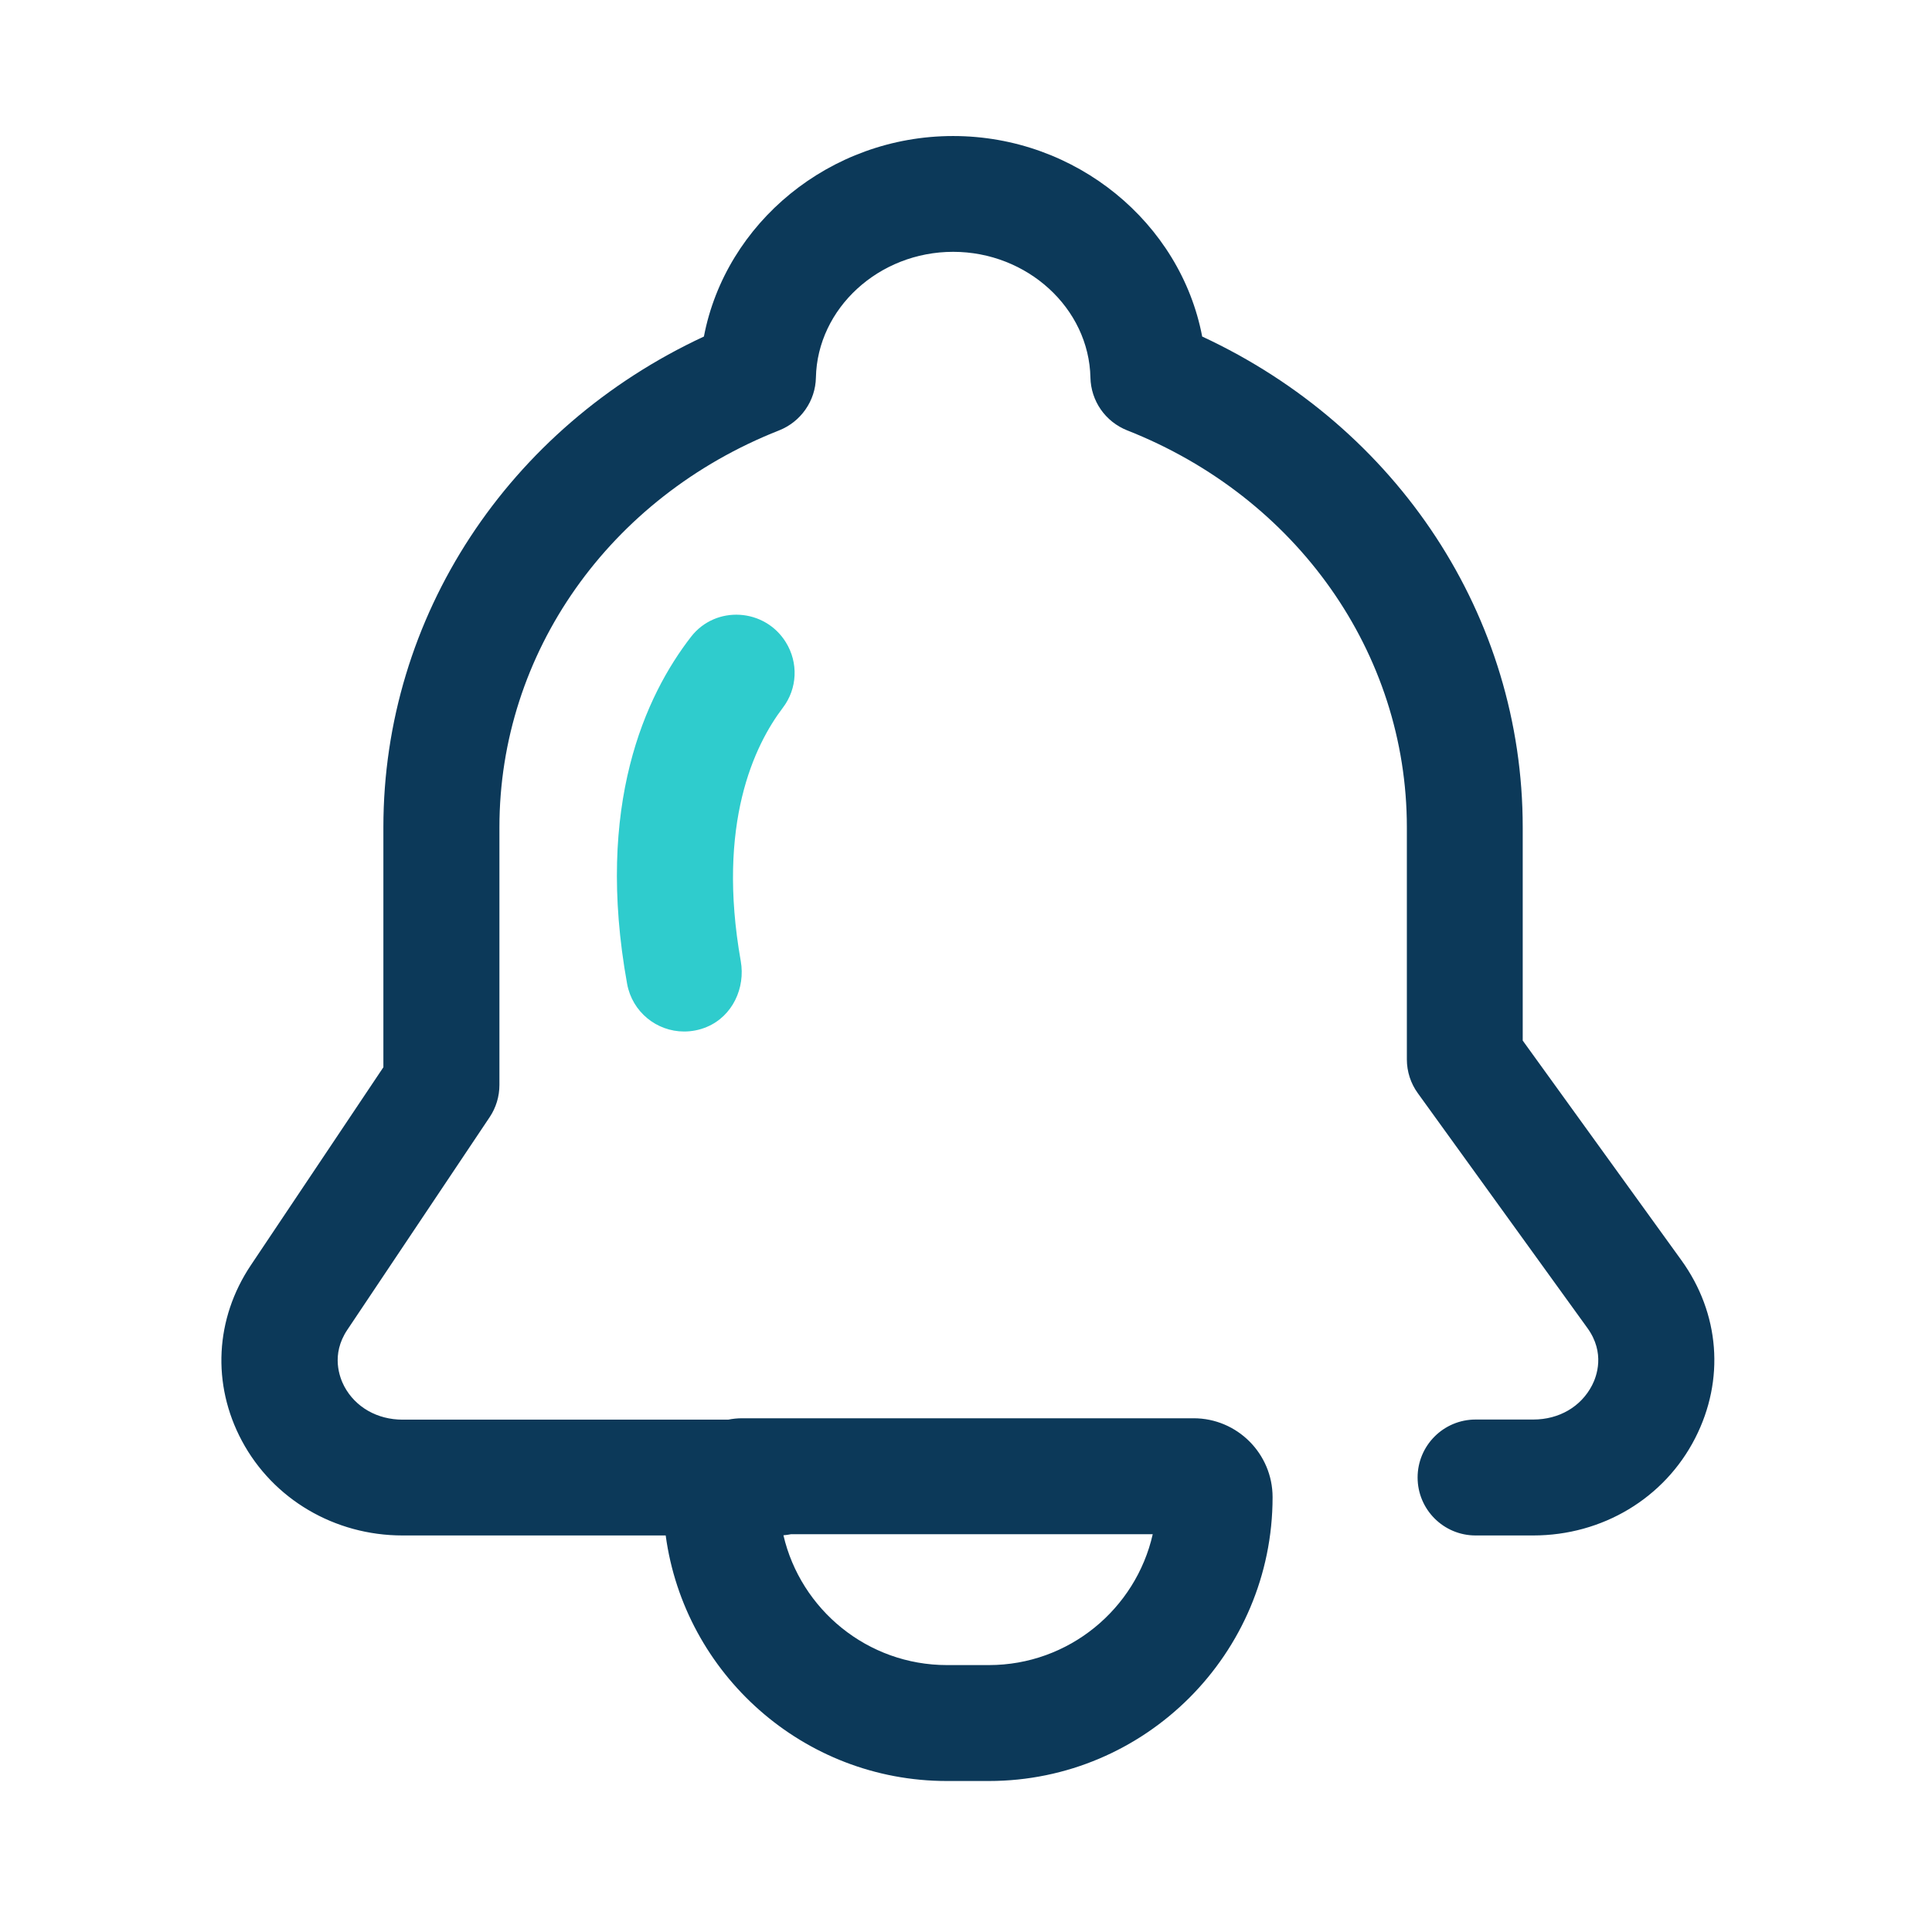 <svg width="32" height="32" viewBox="0 0 32 32" fill="none" xmlns="http://www.w3.org/2000/svg">
<path d="M27.848 20.872L25.221 17.235V13.702C25.221 10.213 23.155 7.082 19.912 5.574C19.554 3.693 17.826 2.253 15.786 2.253C13.746 2.253 12.018 3.693 11.659 5.574C8.416 7.082 6.35 10.214 6.35 13.702V17.677L4.154 20.957C3.562 21.842 3.506 22.928 4.006 23.864C4.523 24.832 5.542 25.432 6.667 25.432H11.026C11.336 27.725 13.306 29.499 15.683 29.499H16.378C18.97 29.499 21.078 27.39 21.078 24.798C21.078 24.077 20.491 23.491 19.771 23.491H12.291C12.213 23.491 12.136 23.499 12.061 23.514H6.669C6.248 23.514 5.886 23.307 5.702 22.962C5.626 22.818 5.477 22.438 5.752 22.027L8.11 18.504C8.216 18.346 8.272 18.16 8.272 17.97V13.702C8.272 10.818 10.091 8.237 12.906 7.128C13.082 7.058 13.233 6.938 13.341 6.783C13.45 6.628 13.51 6.444 13.514 6.254C13.538 5.106 14.558 4.171 15.787 4.171C17.016 4.171 18.037 5.106 18.061 6.254C18.065 6.444 18.125 6.628 18.233 6.783C18.341 6.938 18.493 7.058 18.669 7.128C21.483 8.237 23.302 10.818 23.302 13.702V17.547C23.302 17.749 23.366 17.946 23.485 18.109L26.293 21.997C26.59 22.408 26.446 22.797 26.37 22.944C26.187 23.299 25.824 23.512 25.395 23.512H24.44C23.91 23.512 23.48 23.942 23.48 24.472C23.48 25.002 23.91 25.432 24.44 25.432H25.395C26.542 25.432 27.57 24.814 28.078 23.819C28.571 22.854 28.485 21.754 27.848 20.872V20.872ZM16.379 27.579H15.685C14.368 27.579 13.262 26.659 12.976 25.429C13.019 25.426 13.062 25.419 13.104 25.411H19.093C18.813 26.65 17.702 27.579 16.379 27.579V27.579Z" fill="#0C3959"/>
<path d="M11.331 17.085C10.875 17.085 10.472 16.76 10.387 16.296C9.851 13.331 10.693 11.518 11.446 10.547C11.854 10.021 12.666 10.072 13.016 10.638C13.226 10.976 13.208 11.406 12.966 11.723C12.496 12.342 11.867 13.643 12.269 15.917C12.349 16.366 12.131 16.83 11.71 17.008C11.586 17.061 11.456 17.085 11.331 17.085V17.085Z" fill="#2FCCCD"/>
</svg>
